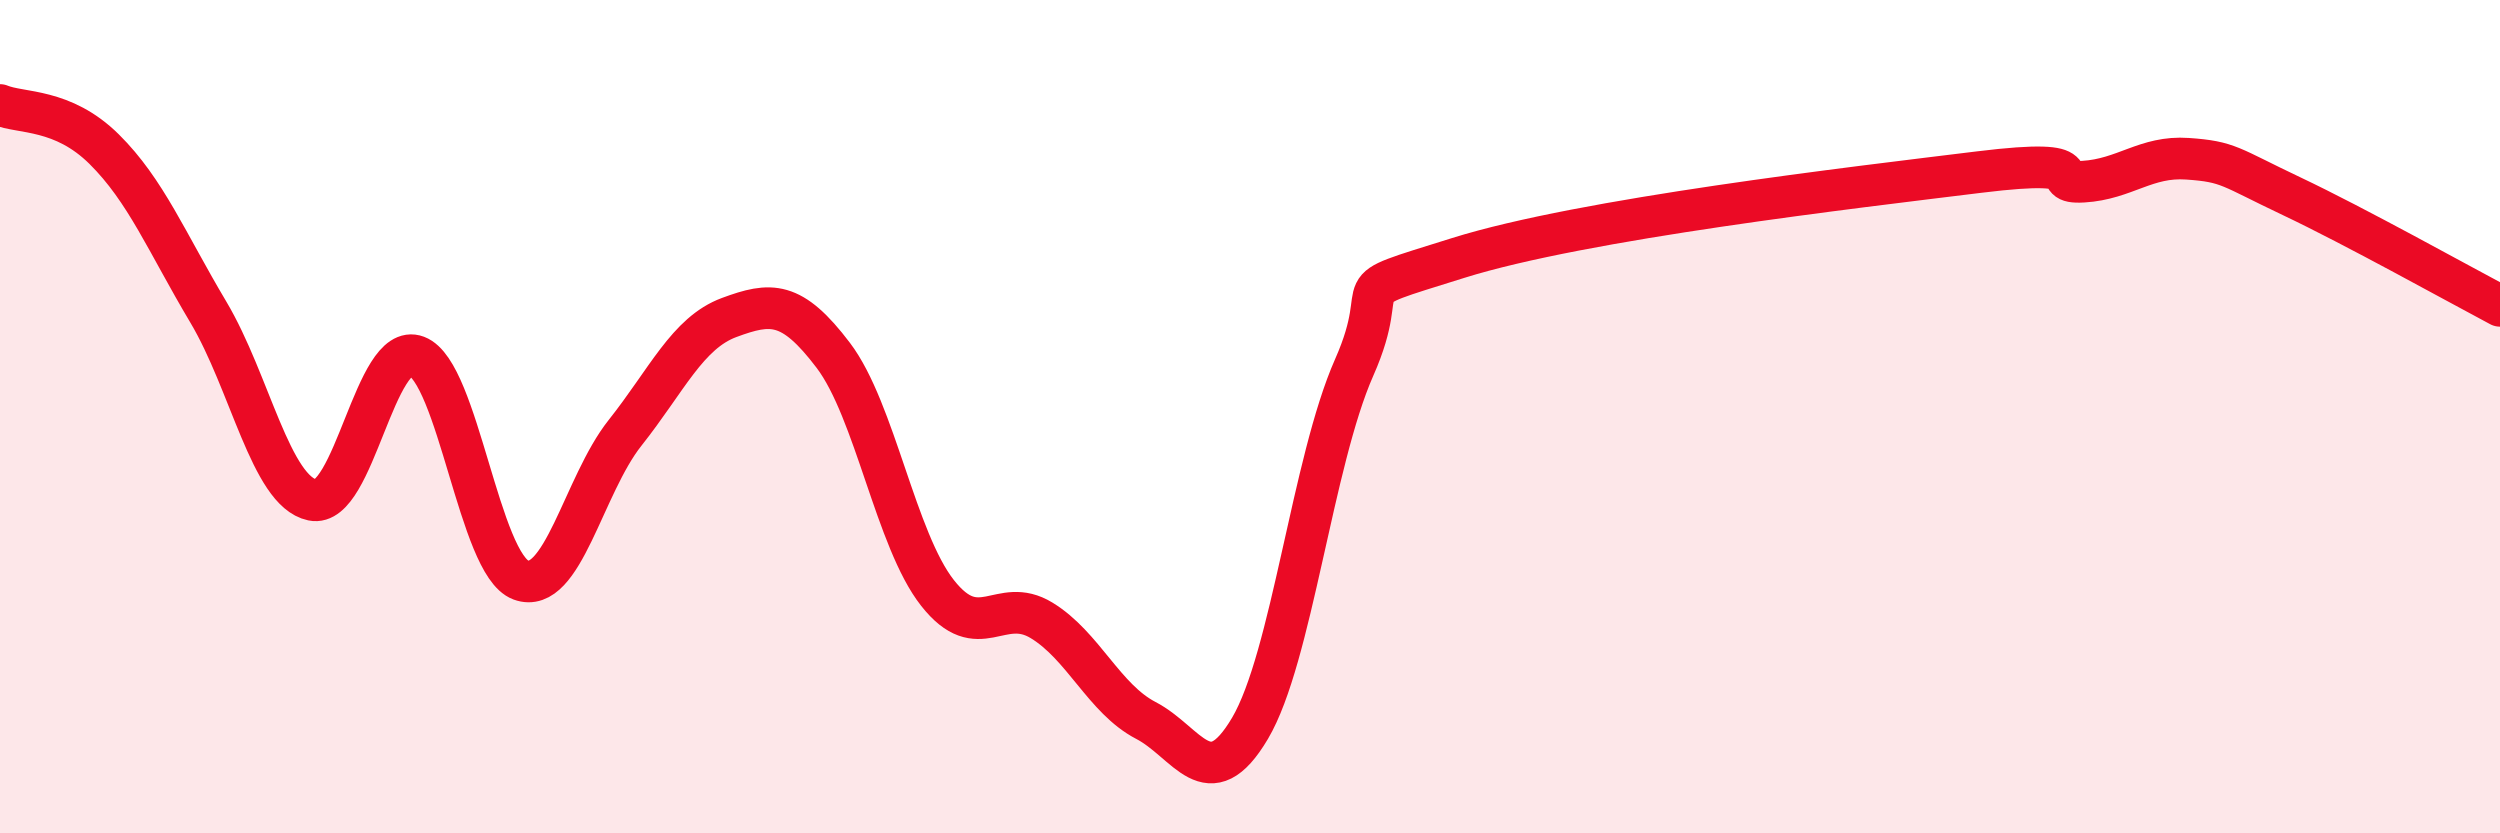 
    <svg width="60" height="20" viewBox="0 0 60 20" xmlns="http://www.w3.org/2000/svg">
      <path
        d="M 0,2.52 C 0.5,2.73 1.5,2.59 2.5,3.58 C 3.5,4.57 4,5.81 5,7.49 C 6,9.17 6.5,11.79 7.5,12 C 8.5,12.21 9,8.17 10,8.55 C 11,8.93 11.5,13.55 12.5,13.92 C 13.5,14.29 14,11.65 15,10.39 C 16,9.13 16.5,7.99 17.5,7.62 C 18.5,7.25 19,7.21 20,8.53 C 21,9.85 21.5,12.96 22.5,14.23 C 23.5,15.5 24,14.28 25,14.89 C 26,15.5 26.5,16.77 27.5,17.29 C 28.5,17.81 29,19.17 30,17.48 C 31,15.79 31.5,11.08 32.5,8.82 C 33.5,6.56 32,7.13 35,6.19 C 38,5.25 44.5,4.5 47.5,4.13 C 50.5,3.76 49,4.42 50,4.36 C 51,4.3 51.5,3.74 52.5,3.81 C 53.5,3.88 53.5,4 55,4.71 C 56.5,5.42 59,6.81 60,7.34L60 20L0 20Z"
        fill="#EB0A25"
        opacity="0.1"
        stroke-linecap="round"
        stroke-linejoin="round"
      />
      <path
        d="M 0,2.52 C 0.5,2.73 1.5,2.59 2.5,3.58 C 3.5,4.57 4,5.81 5,7.49 C 6,9.17 6.5,11.79 7.5,12 C 8.5,12.21 9,8.17 10,8.55 C 11,8.93 11.5,13.55 12.5,13.92 C 13.5,14.29 14,11.65 15,10.39 C 16,9.13 16.5,7.99 17.5,7.62 C 18.5,7.25 19,7.21 20,8.53 C 21,9.85 21.5,12.96 22.5,14.23 C 23.5,15.5 24,14.28 25,14.89 C 26,15.5 26.5,16.77 27.5,17.29 C 28.5,17.81 29,19.17 30,17.48 C 31,15.79 31.5,11.08 32.5,8.82 C 33.5,6.56 32,7.13 35,6.19 C 38,5.25 44.5,4.5 47.5,4.13 C 50.5,3.76 49,4.42 50,4.36 C 51,4.3 51.5,3.74 52.5,3.81 C 53.5,3.88 53.5,4 55,4.71 C 56.5,5.42 59,6.81 60,7.34"
        stroke="#EB0A25"
        stroke-width="1"
        fill="none"
        stroke-linecap="round"
        stroke-linejoin="round"
      />
    </svg>
  